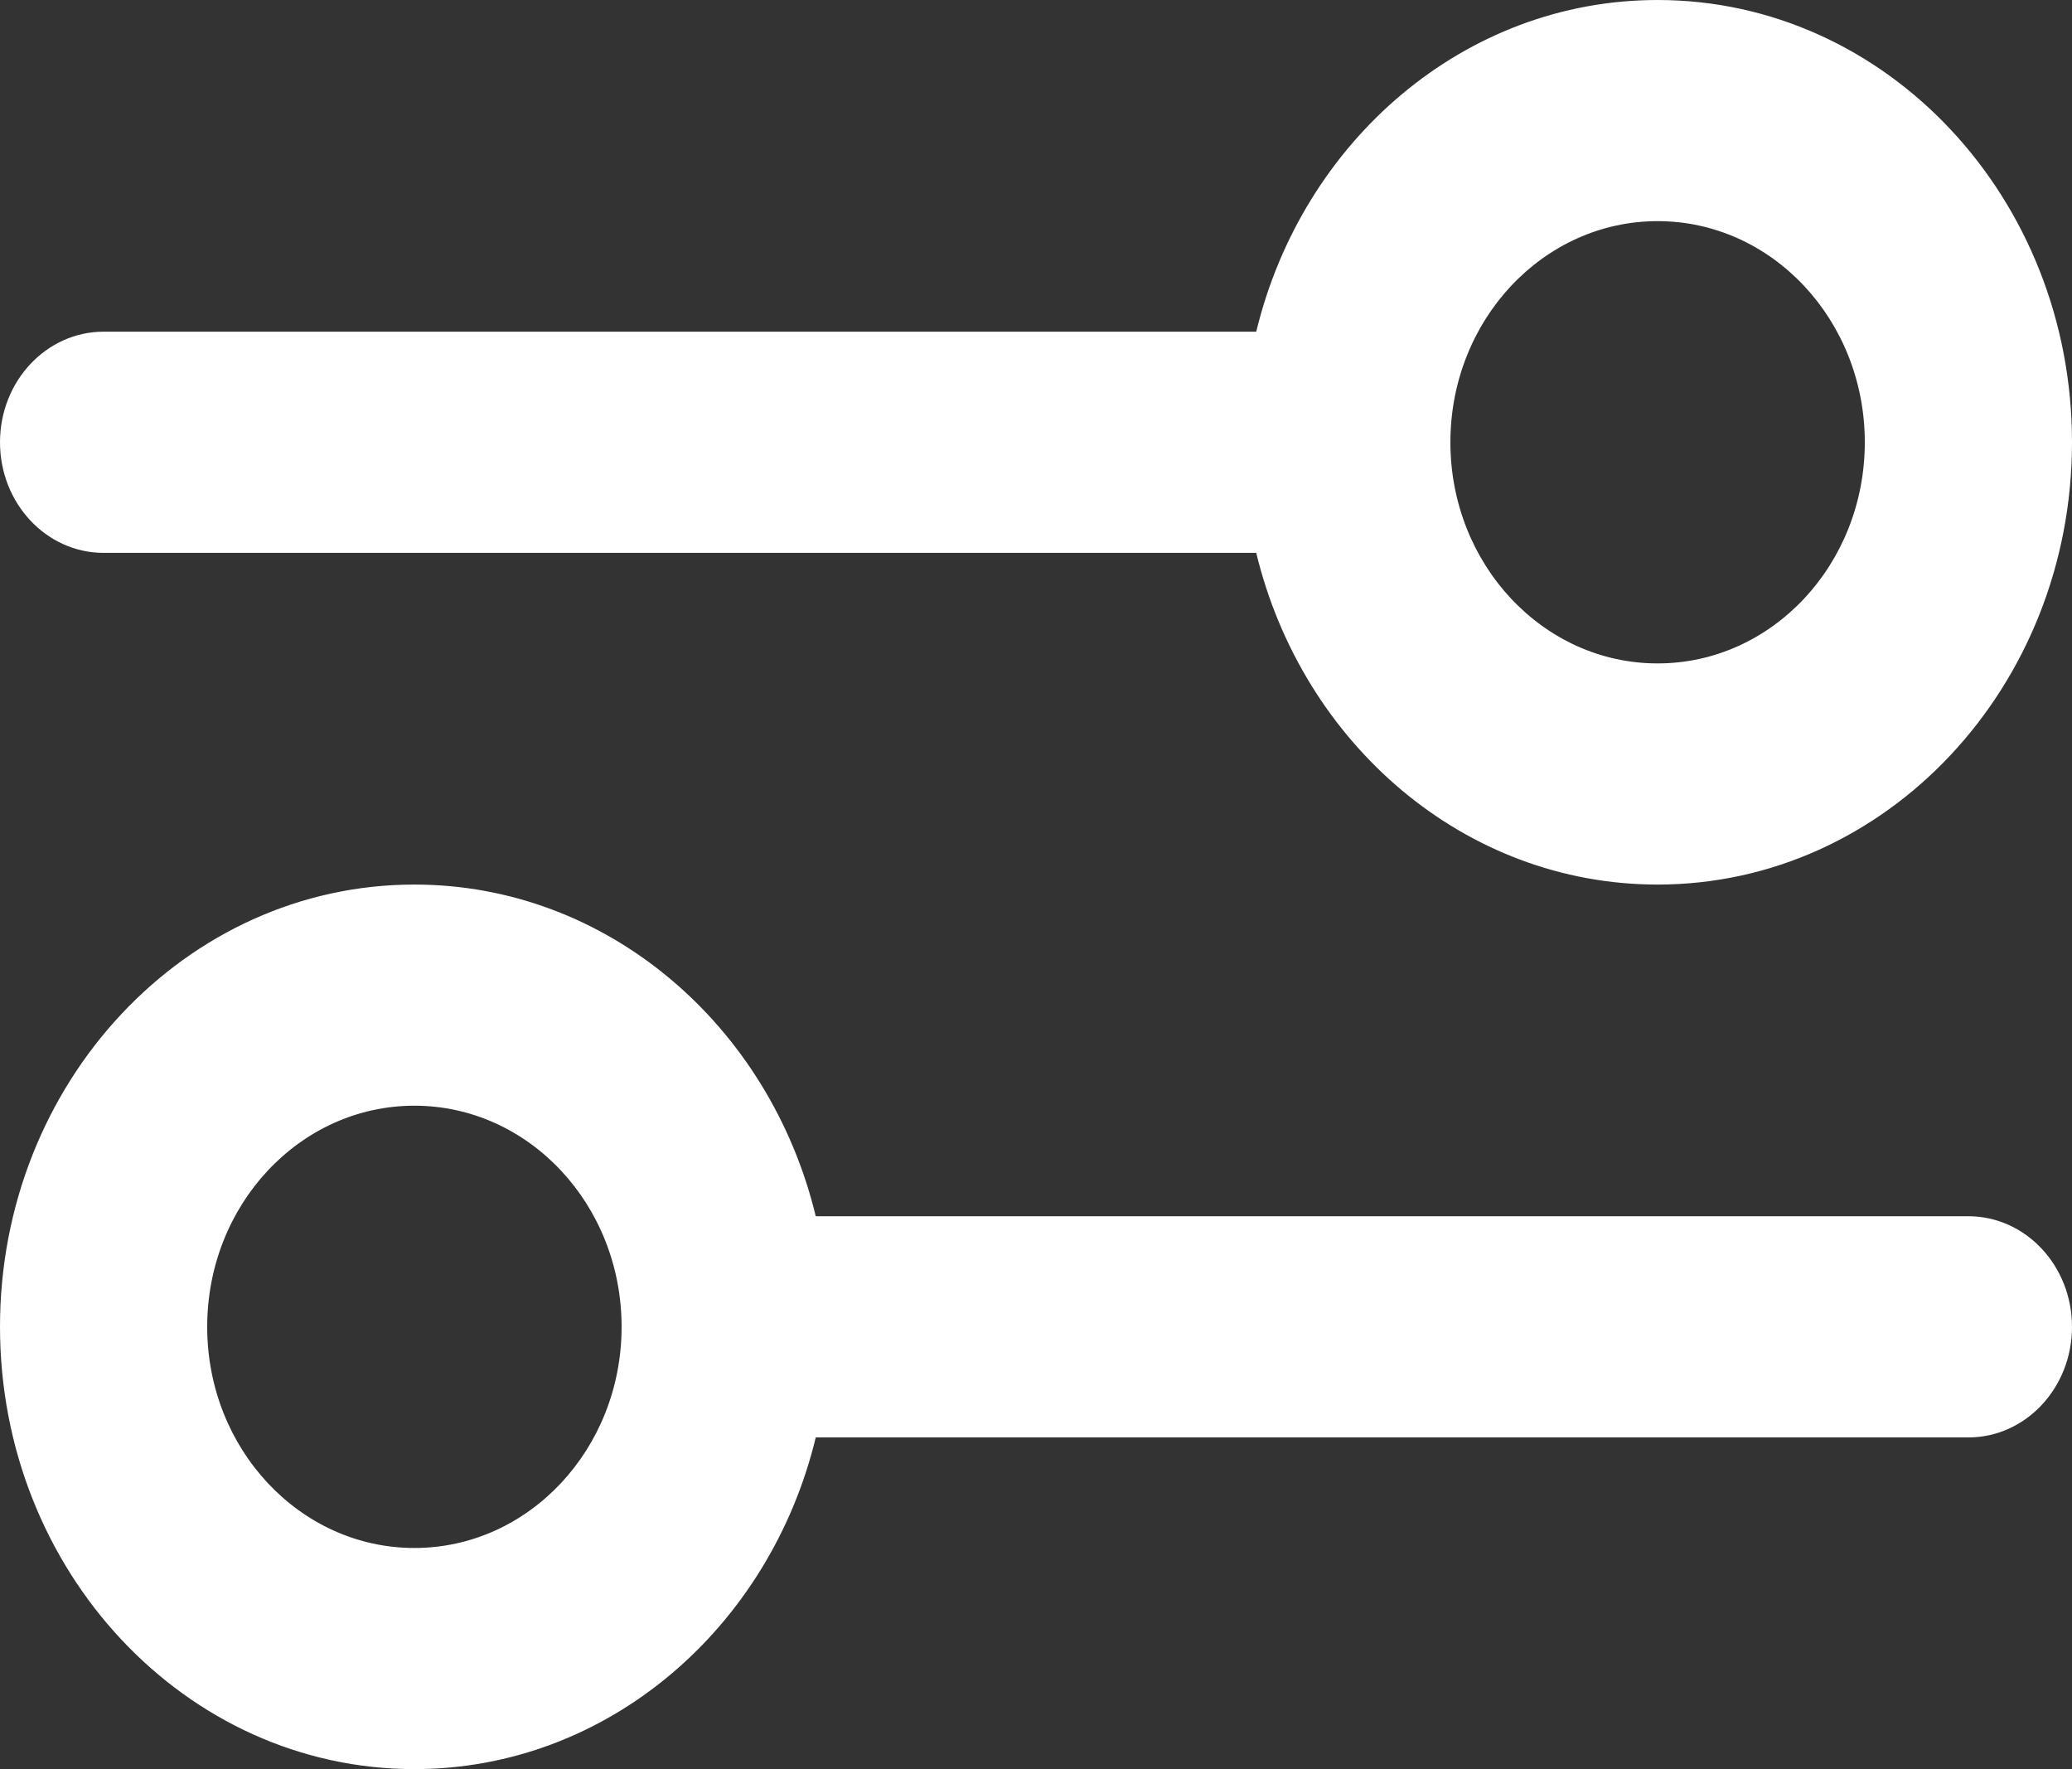 <svg width="41" height="35" viewBox="0 0 41 35" fill="none" xmlns="http://www.w3.org/2000/svg">
<rect x="0" y="0" width="41" height="35" fill="#333333" stroke="none"/>
<path fill-rule="evenodd" clip-rule="evenodd" d="M32.8 17.5C37.329 17.5 41 13.582 41 8.75C41 3.918 37.329 0 32.8 0C28.979 0 25.769 2.789 24.858 6.562H2.05C0.918 6.562 0 7.542 0 8.75C0 9.958 0.918 10.938 2.05 10.938H24.858C25.769 14.711 28.979 17.5 32.8 17.5ZM28.7 8.75C28.7 11.166 30.536 13.125 32.8 13.125C35.064 13.125 36.9 11.166 36.9 8.75C36.9 6.334 35.064 4.375 32.8 4.375C30.536 4.375 28.7 6.334 28.7 8.75ZM0 26.25C0 21.418 3.671 17.5 8.2 17.5C12.021 17.5 15.231 20.289 16.142 24.062H38.95C40.082 24.062 41 25.042 41 26.25C41 27.458 40.082 28.438 38.95 28.438H16.142C15.231 32.211 12.021 35 8.2 35C3.671 35 0 31.082 0 26.25ZM12.3 26.25C12.3 23.834 10.464 21.875 8.2 21.875C5.936 21.875 4.1 23.834 4.1 26.25C4.1 28.666 5.936 30.625 8.2 30.625C10.464 30.625 12.3 28.666 12.3 26.25Z" fill="white"/>
</svg>
